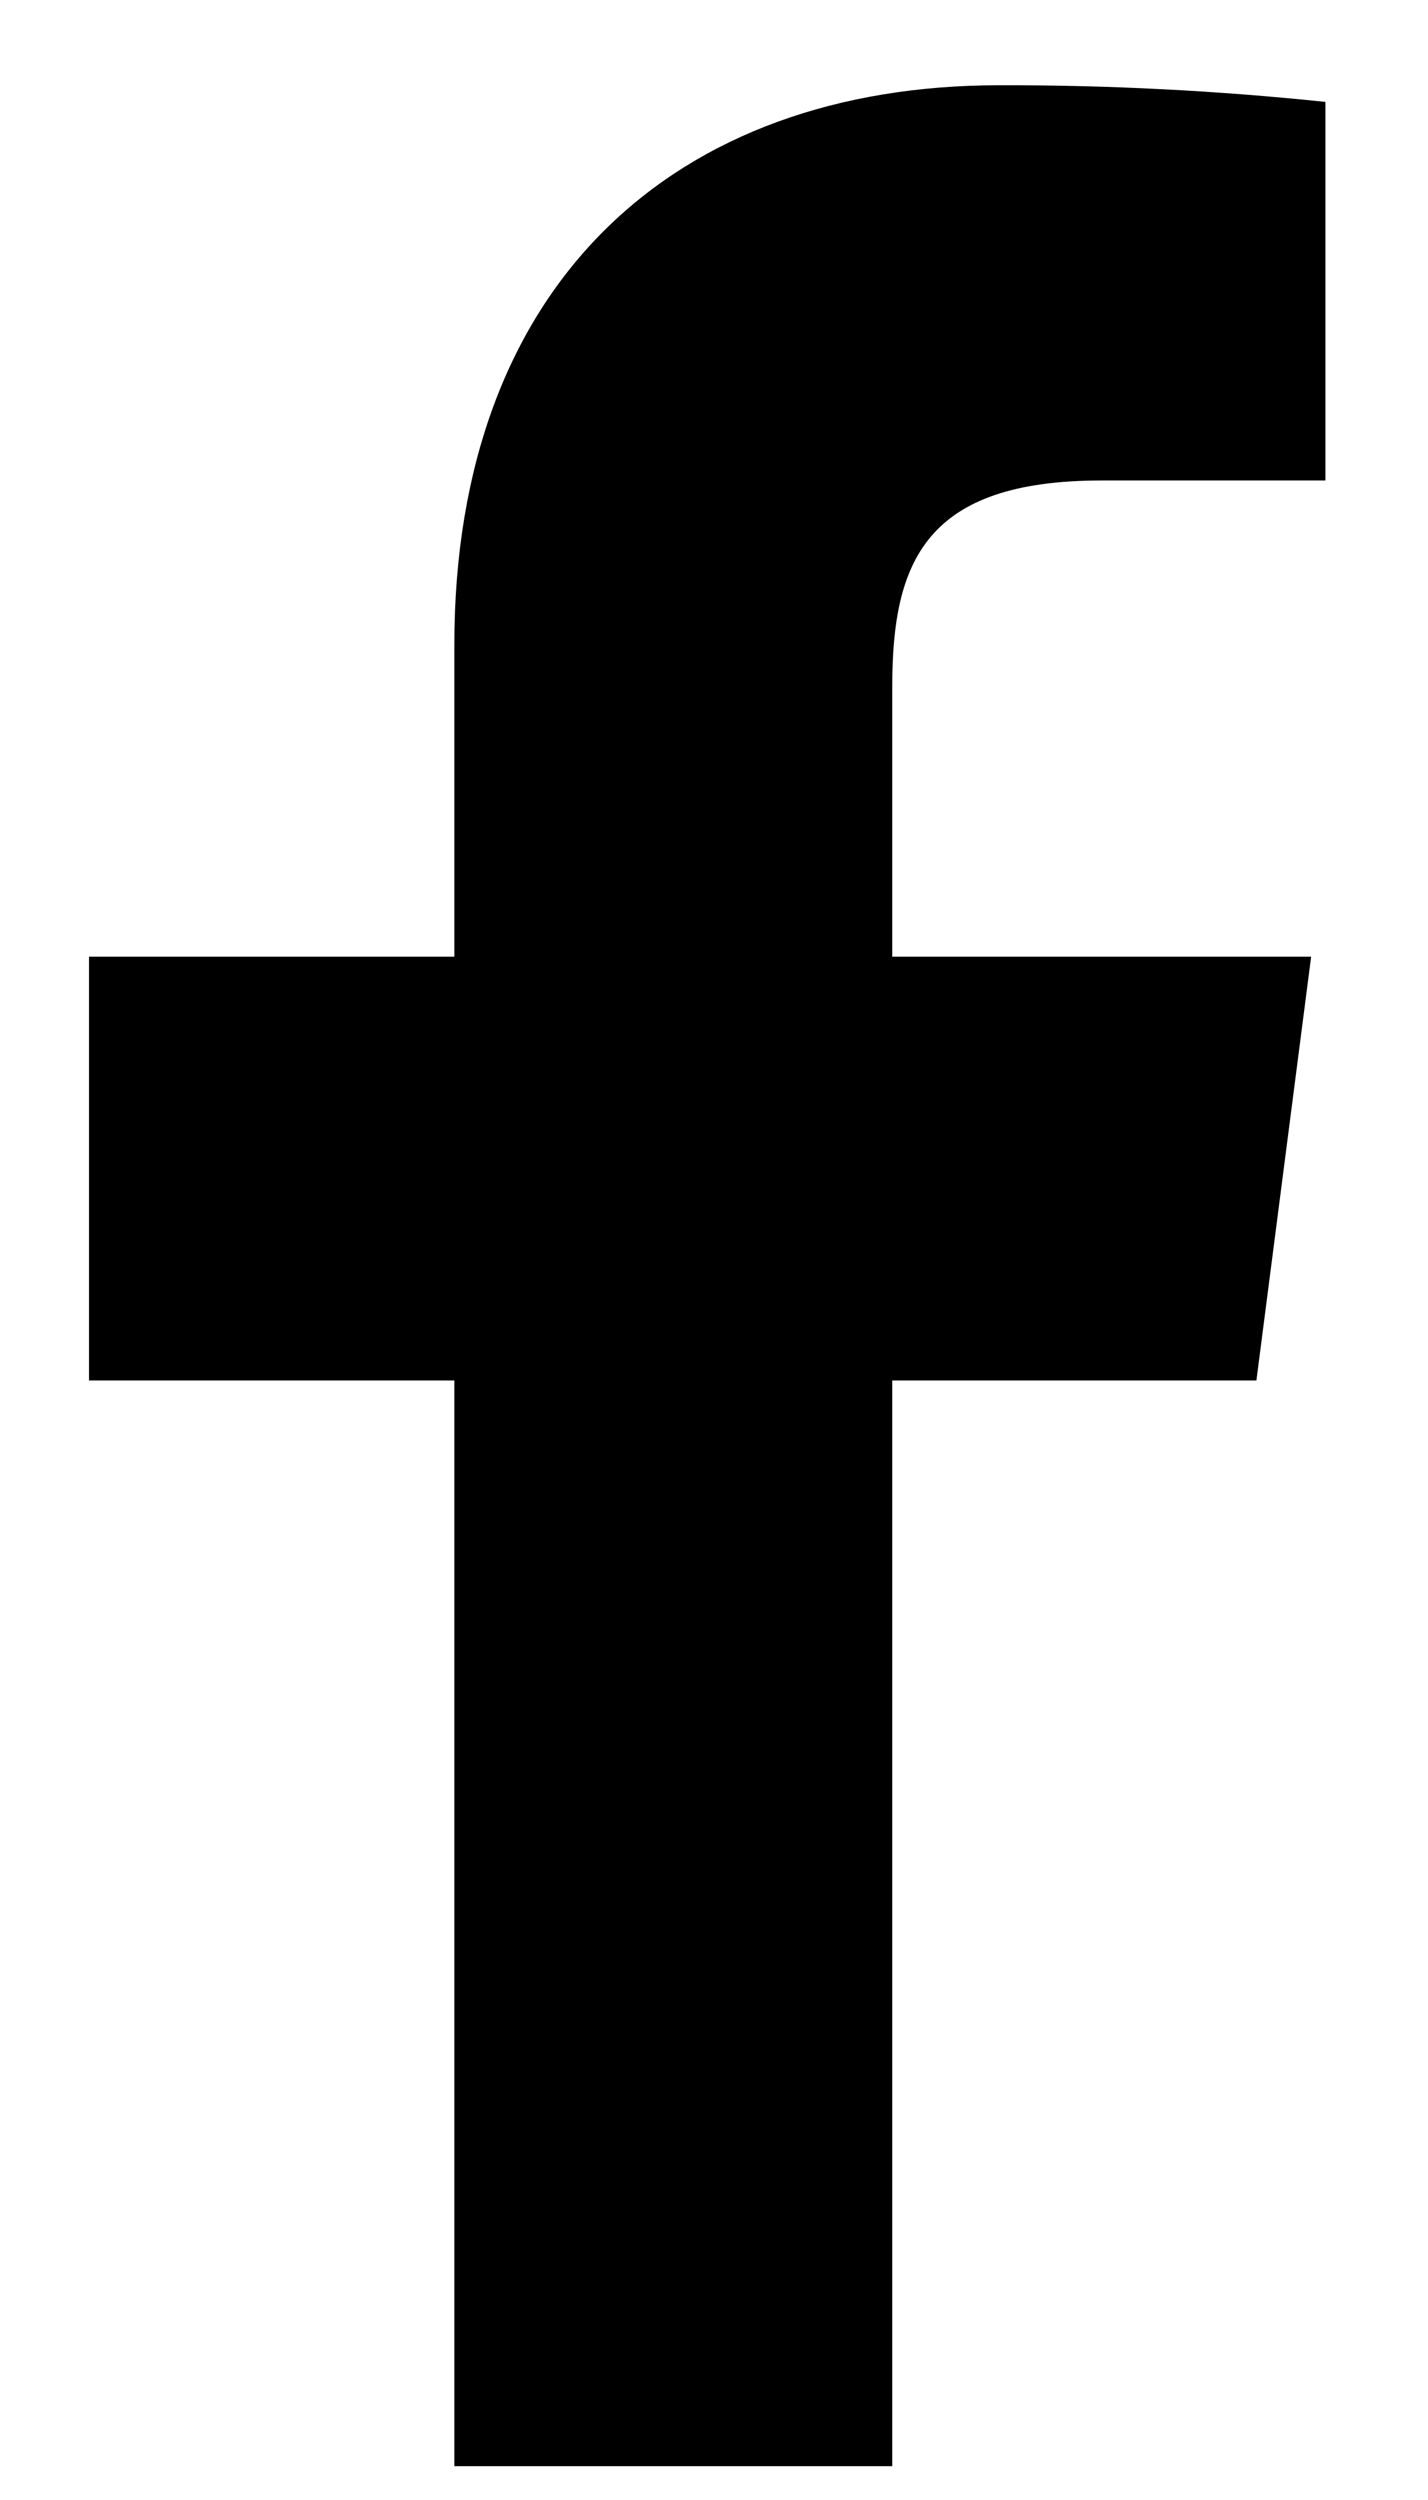 <svg width="12" height="21" viewBox="0 0 12 21" fill="none" xmlns="http://www.w3.org/2000/svg">
<path d="M9.258 4.036H11.138V0.856C10.228 0.761 9.313 0.714 8.398 0.716C5.678 0.716 3.818 2.376 3.818 5.416V8.036H0.748V11.596H3.818V20.716H7.498V11.596H10.558L11.018 8.036H7.498V5.766C7.498 4.716 7.778 4.036 9.258 4.036Z" fill="black"/>
</svg>
